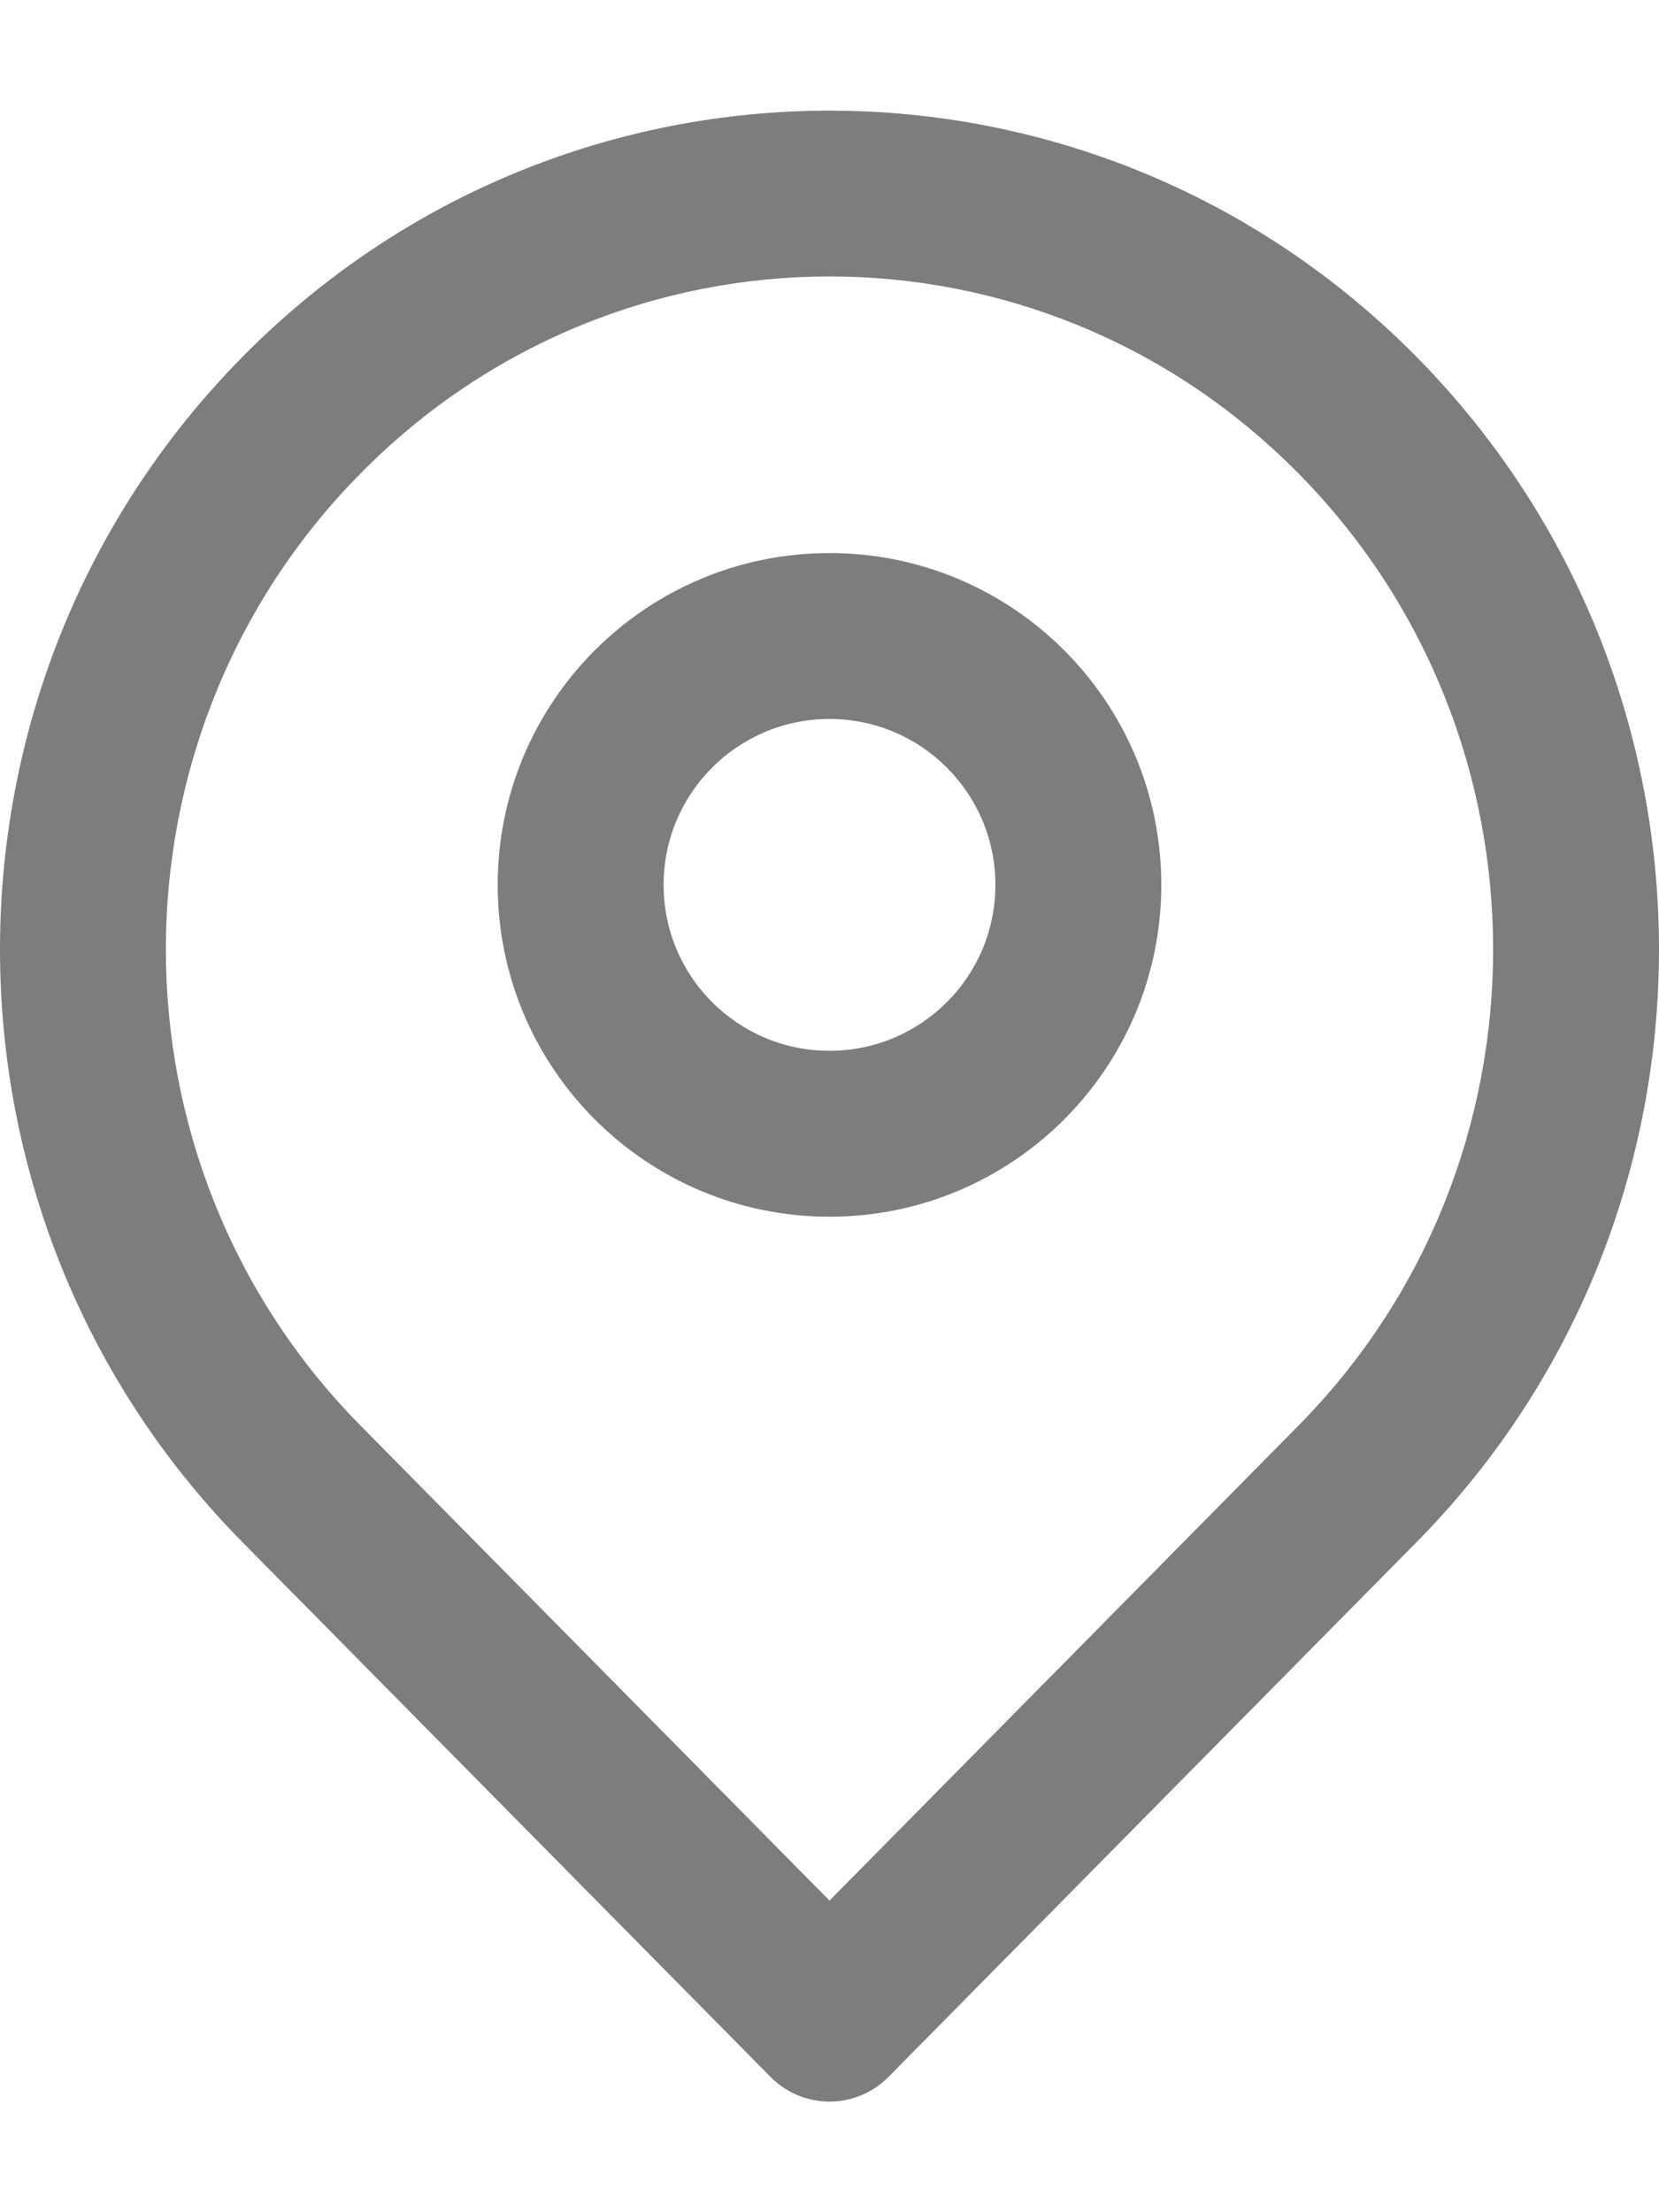 <svg width="12" height="16" viewBox="0 0 12 16" fill="none" xmlns="http://www.w3.org/2000/svg">
<path fill-rule="evenodd" clip-rule="evenodd" d="M9.391 3.423C7.518 1.525 4.482 1.525 2.609 3.423C0.73 5.324 0.73 8.41 2.609 10.312L6 13.746L9.391 10.312C11.27 8.41 11.27 5.324 9.391 3.423ZM6 14.6L5.573 15.021L1.755 11.155C-0.585 8.786 -0.585 4.949 1.755 2.58C4.098 0.207 7.902 0.207 10.245 2.58C12.585 4.949 12.585 8.786 10.245 11.155L6.427 15.021L6 14.6ZM6 14.6L6.427 15.021C6.315 15.135 6.16 15.2 6 15.2C5.84 15.2 5.686 15.136 5.573 15.021L6 14.6ZM6 5.2C5.337 5.2 4.8 5.737 4.8 6.4C4.8 7.063 5.337 7.6 6 7.6C6.663 7.6 7.2 7.063 7.2 6.4C7.2 5.737 6.663 5.2 6 5.2ZM3.6 6.4C3.6 5.074 4.675 4 6 4C7.325 4 8.4 5.074 8.4 6.4C8.4 7.725 7.325 8.8 6 8.8C4.675 8.8 3.6 7.725 3.6 6.4Z" fill="#7D7D7D"/>
</svg>
